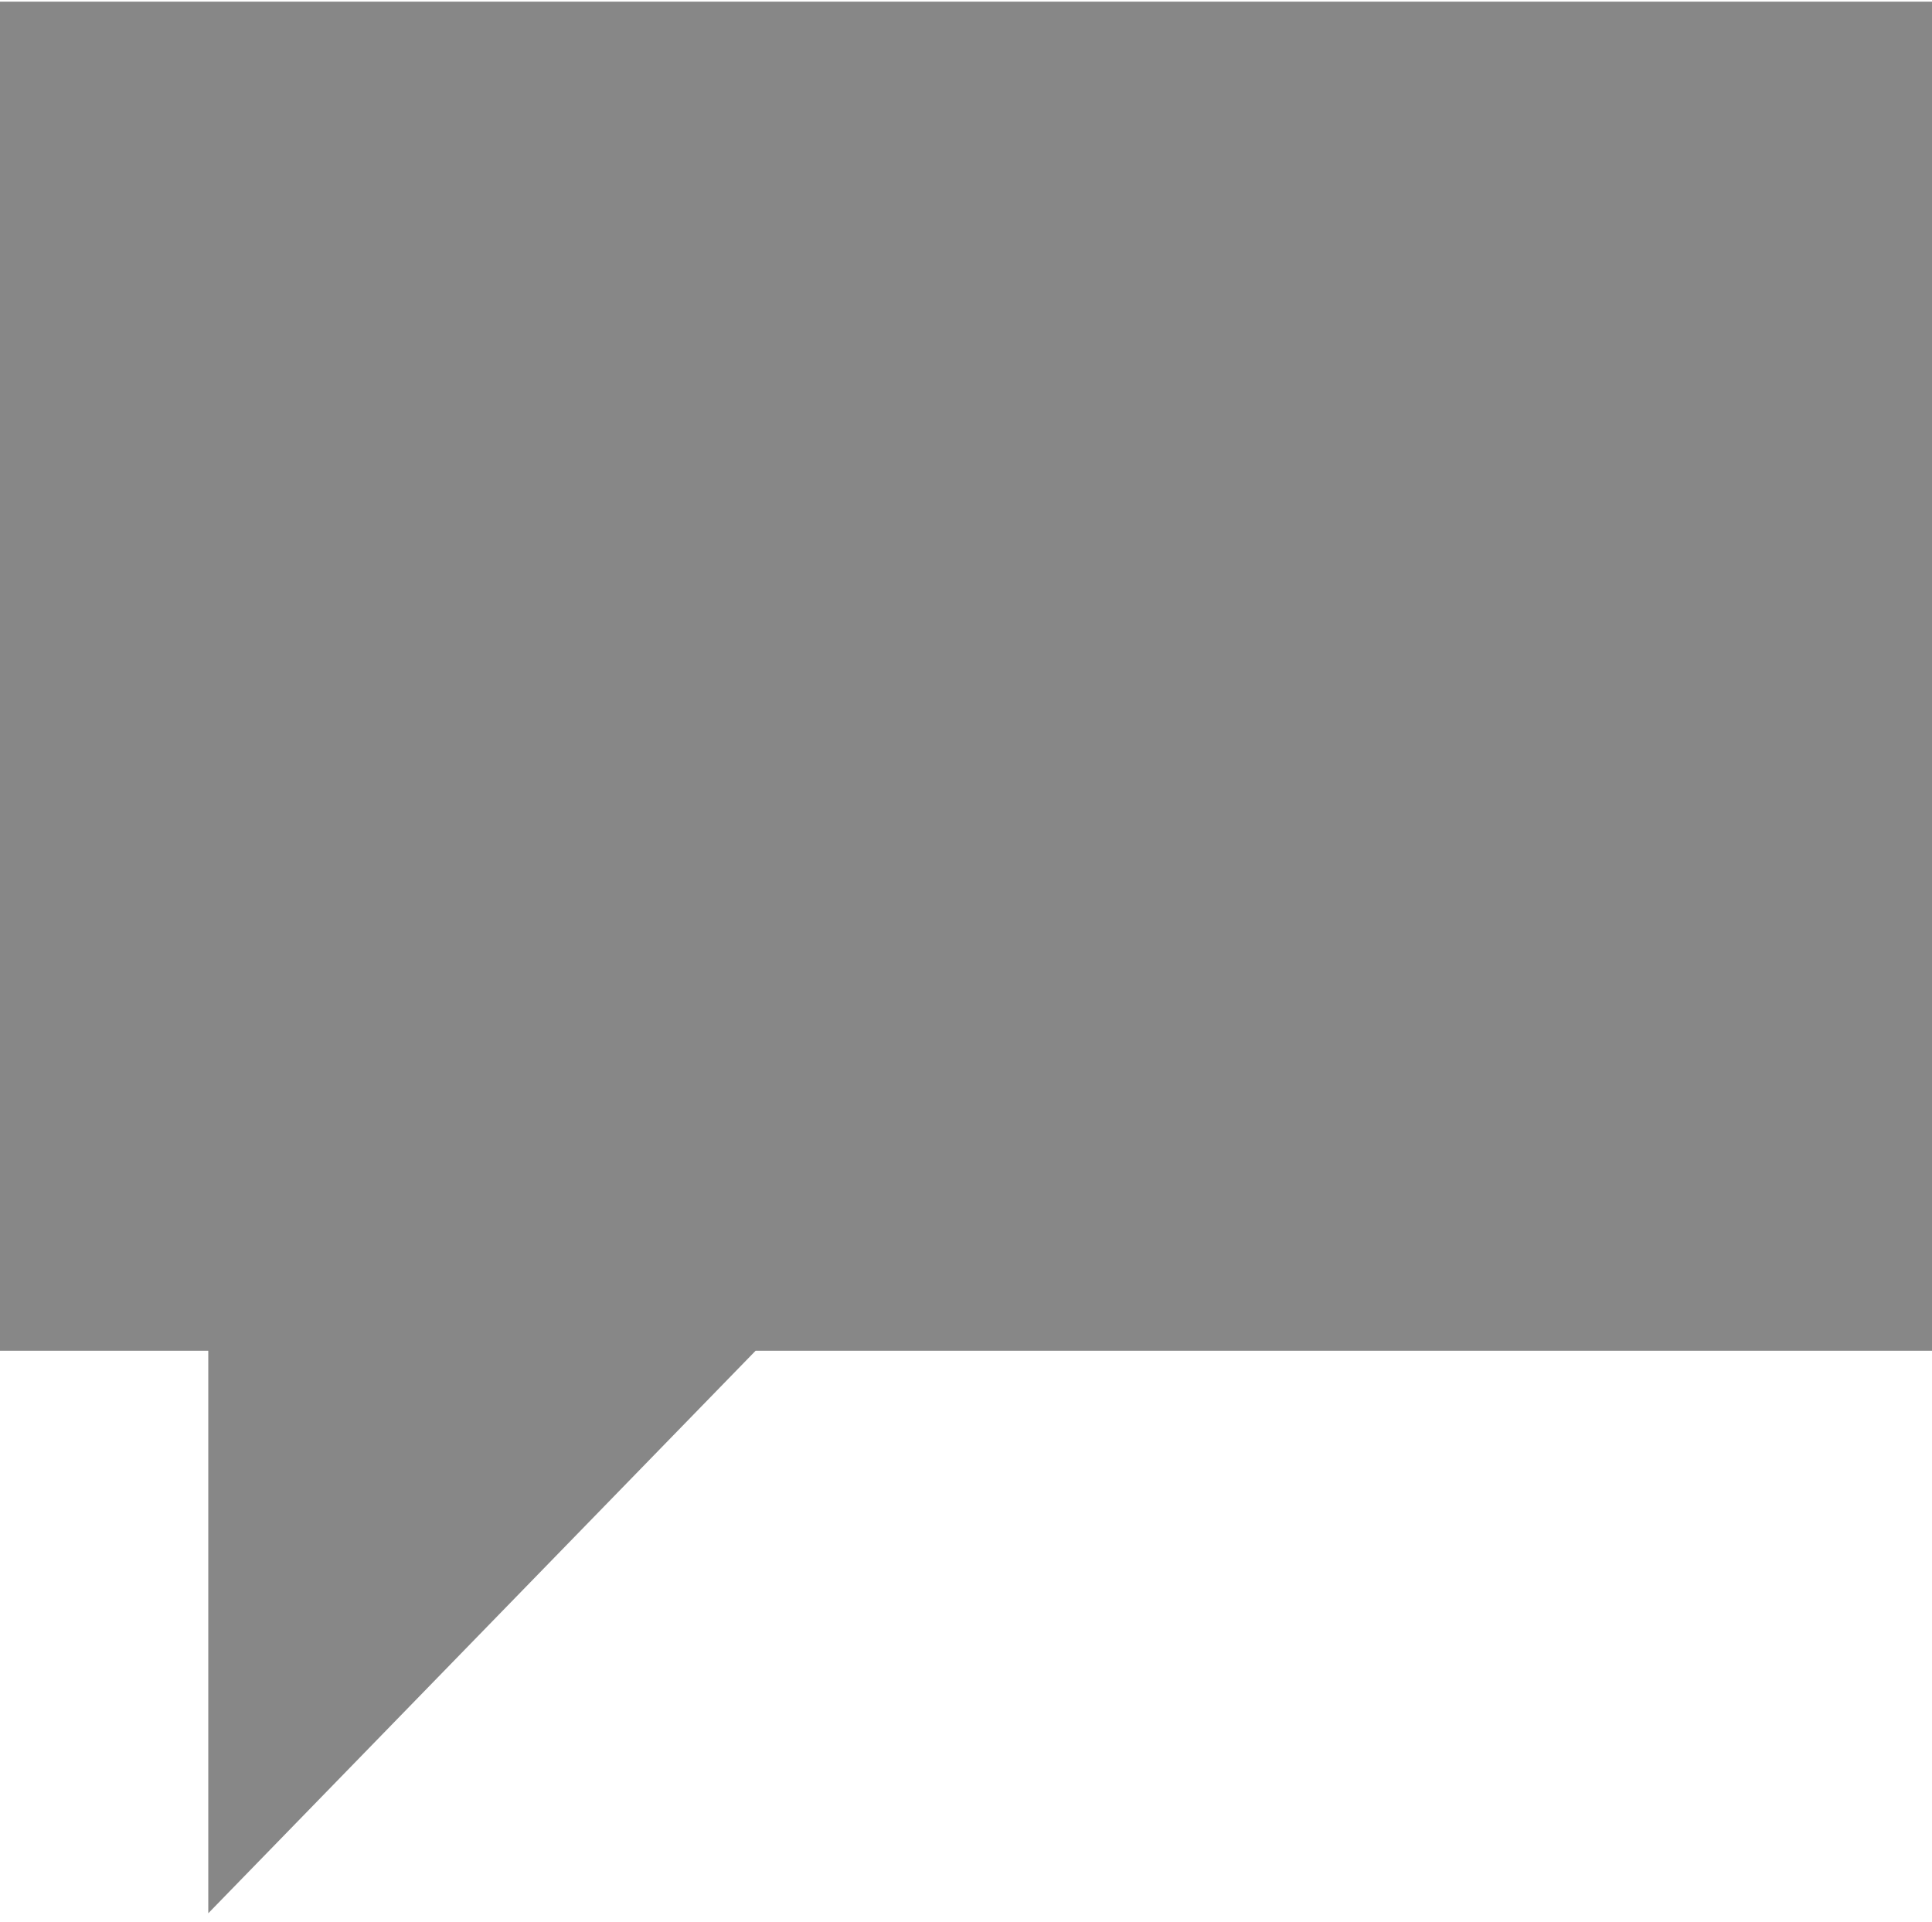 <?xml version="1.0" encoding="UTF-8"?> <svg xmlns="http://www.w3.org/2000/svg" width="189" height="188" viewBox="0 0 189 188" fill="none"> <path d="M30.375 162.546V132.136V122.136H20.375H10V10.163H179V122.136H73.916H69.693L66.749 125.163L30.375 162.546Z" fill="#878787" stroke="#878787" stroke-width="20"></path> </svg> 